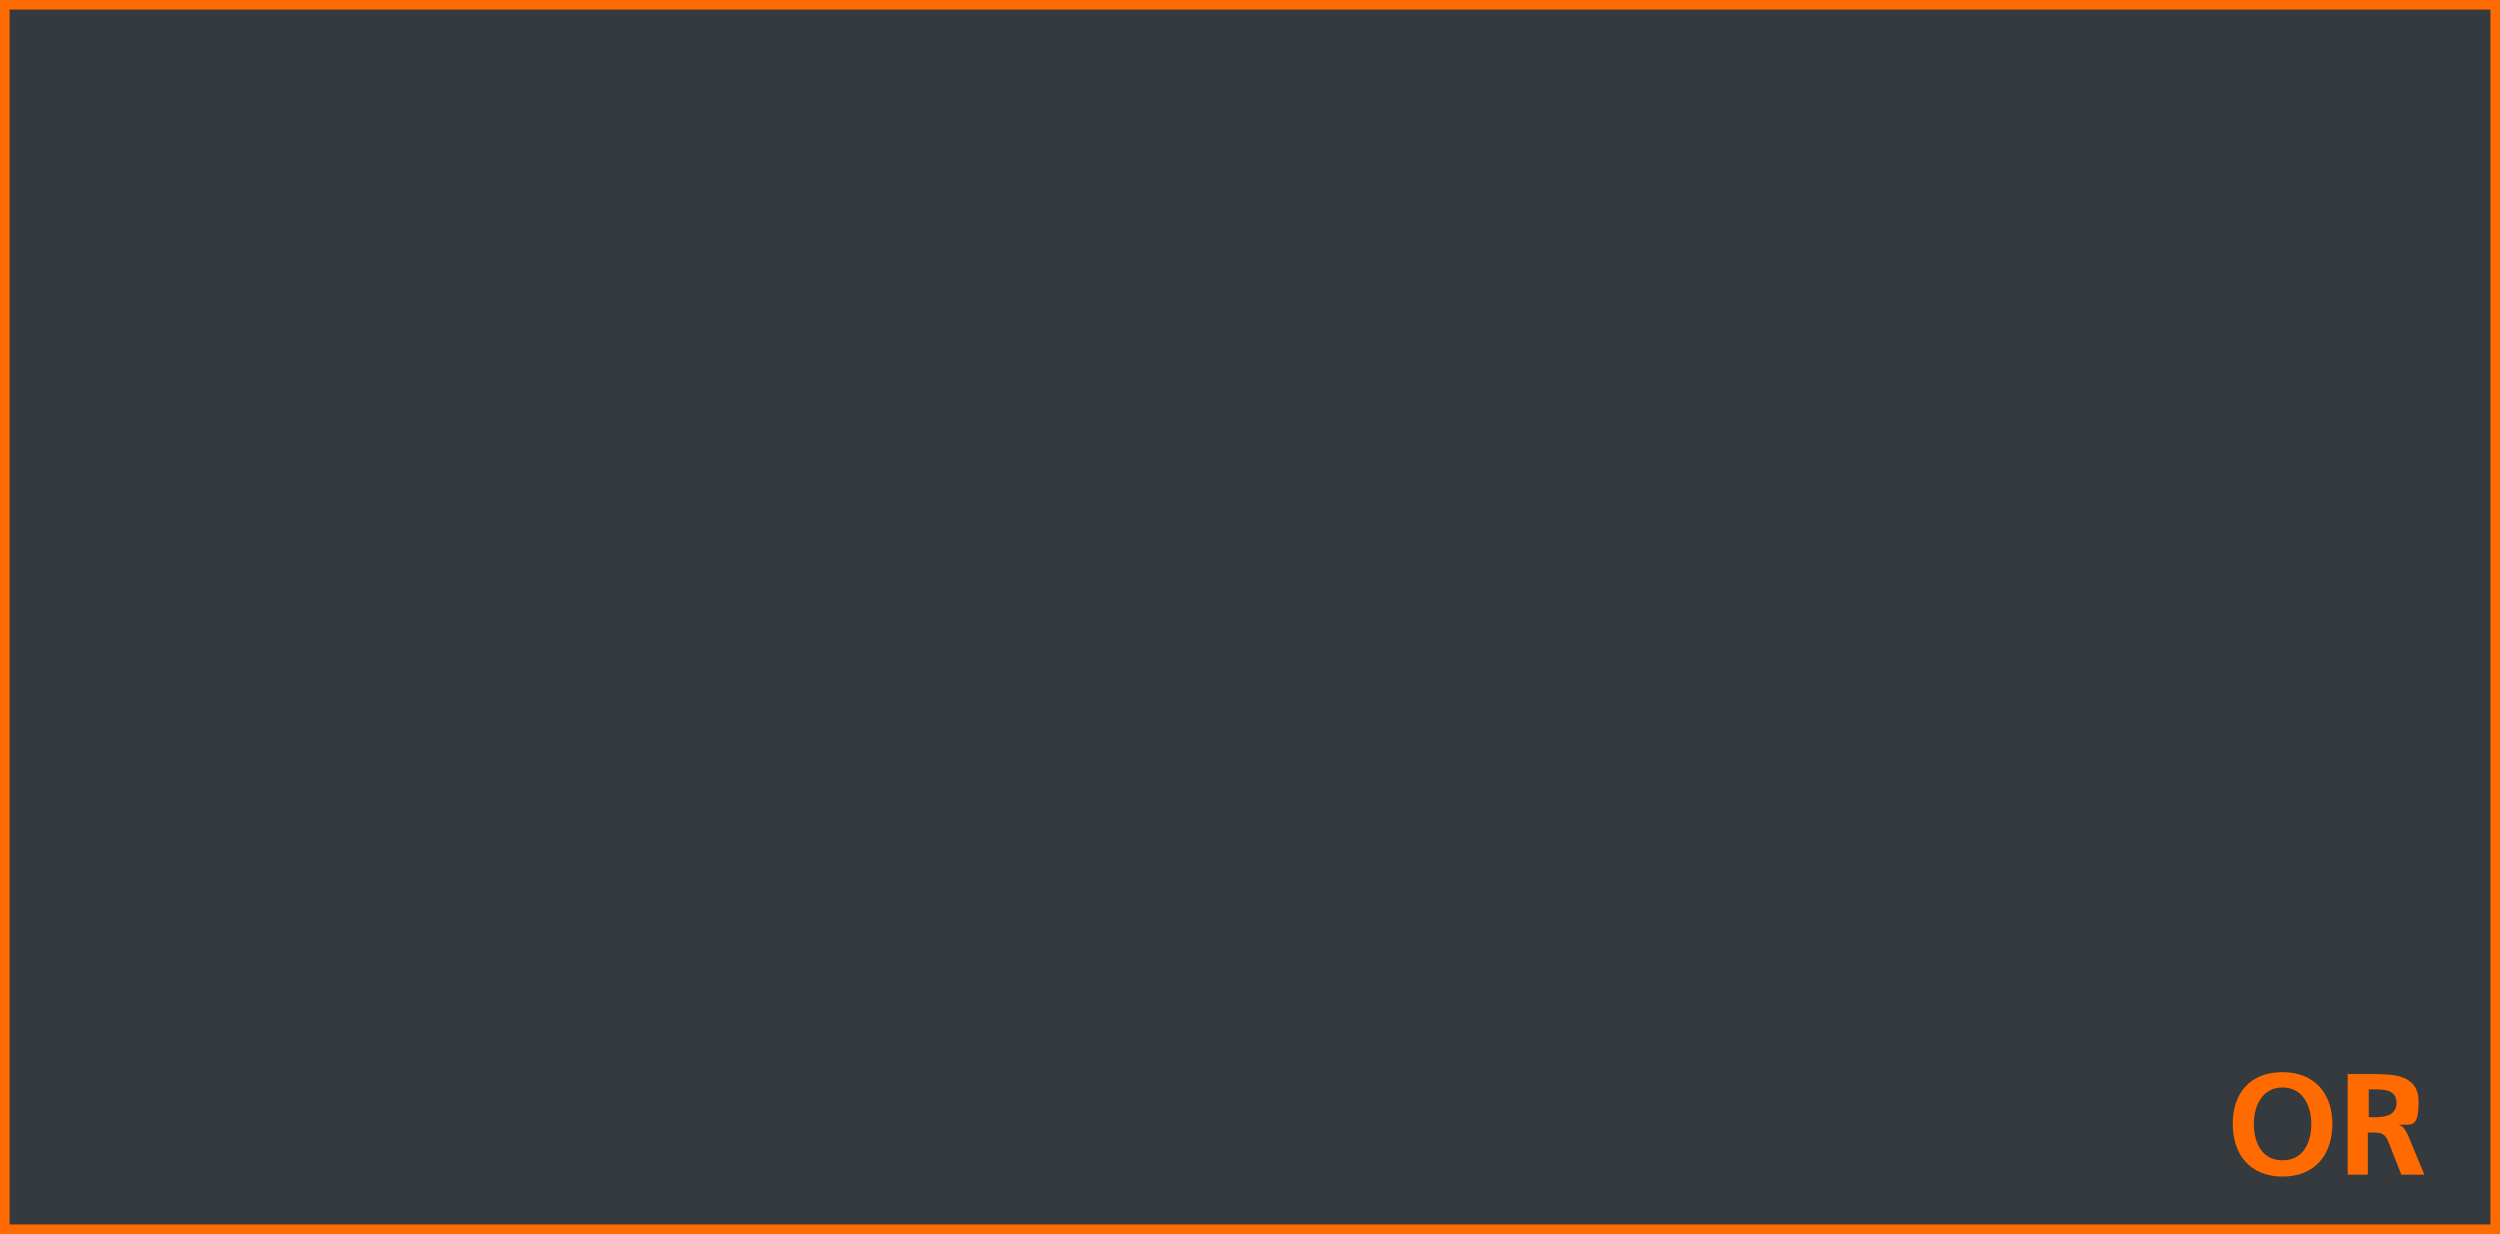 <svg id="coloris8" xmlns="http://www.w3.org/2000/svg" width="260.993" height="128.83" viewBox="0 0 260.993 128.83">
  <rect id="Rectangle_1140" data-name="Rectangle 1140" width="259.993" height="127.83" transform="translate(0.5 0.5)" fill="#343a3d" stroke="#ff6b00" stroke-width="1"/>
  <g id="Groupe_273" data-name="Groupe 273" transform="translate(233.093 111.93)">
    <path id="Tracé_987" data-name="Tracé 987" d="M98.3,43.1c3.3,0,5.2,2.2,5.2,5.4S101.7,54,98.3,54s-5.2-2.3-5.2-5.5S94.9,43.1,98.3,43.1Zm0,9.2c2.2,0,3-1.9,3-3.8s-.9-3.8-3-3.8-3,1.9-3,3.8S96.1,52.3,98.3,52.3Z" transform="translate(-93.1 -43.1)" fill="#ff6b00"/>
    <path id="Tracé_988" data-name="Tracé 988" d="M105.2,43.3h2.3c2.3,0,5,0,5,2.9s-.8,2.3-2.2,2.4h0c.6,0,.9.7,1.1,1.1l1.7,4.1h-2.4l-1.3-3.3c-.3-.8-.6-1.1-1.5-1.1h-.7v4.4h-2.1V43.2Zm2.1,4.5h.7c1,0,2.2-.2,2.2-1.5s-1.2-1.4-2.2-1.4h-.7v2.9Z" transform="translate(-93.1 -43.1)" fill="#ff6b00"/>
  </g>
</svg>
